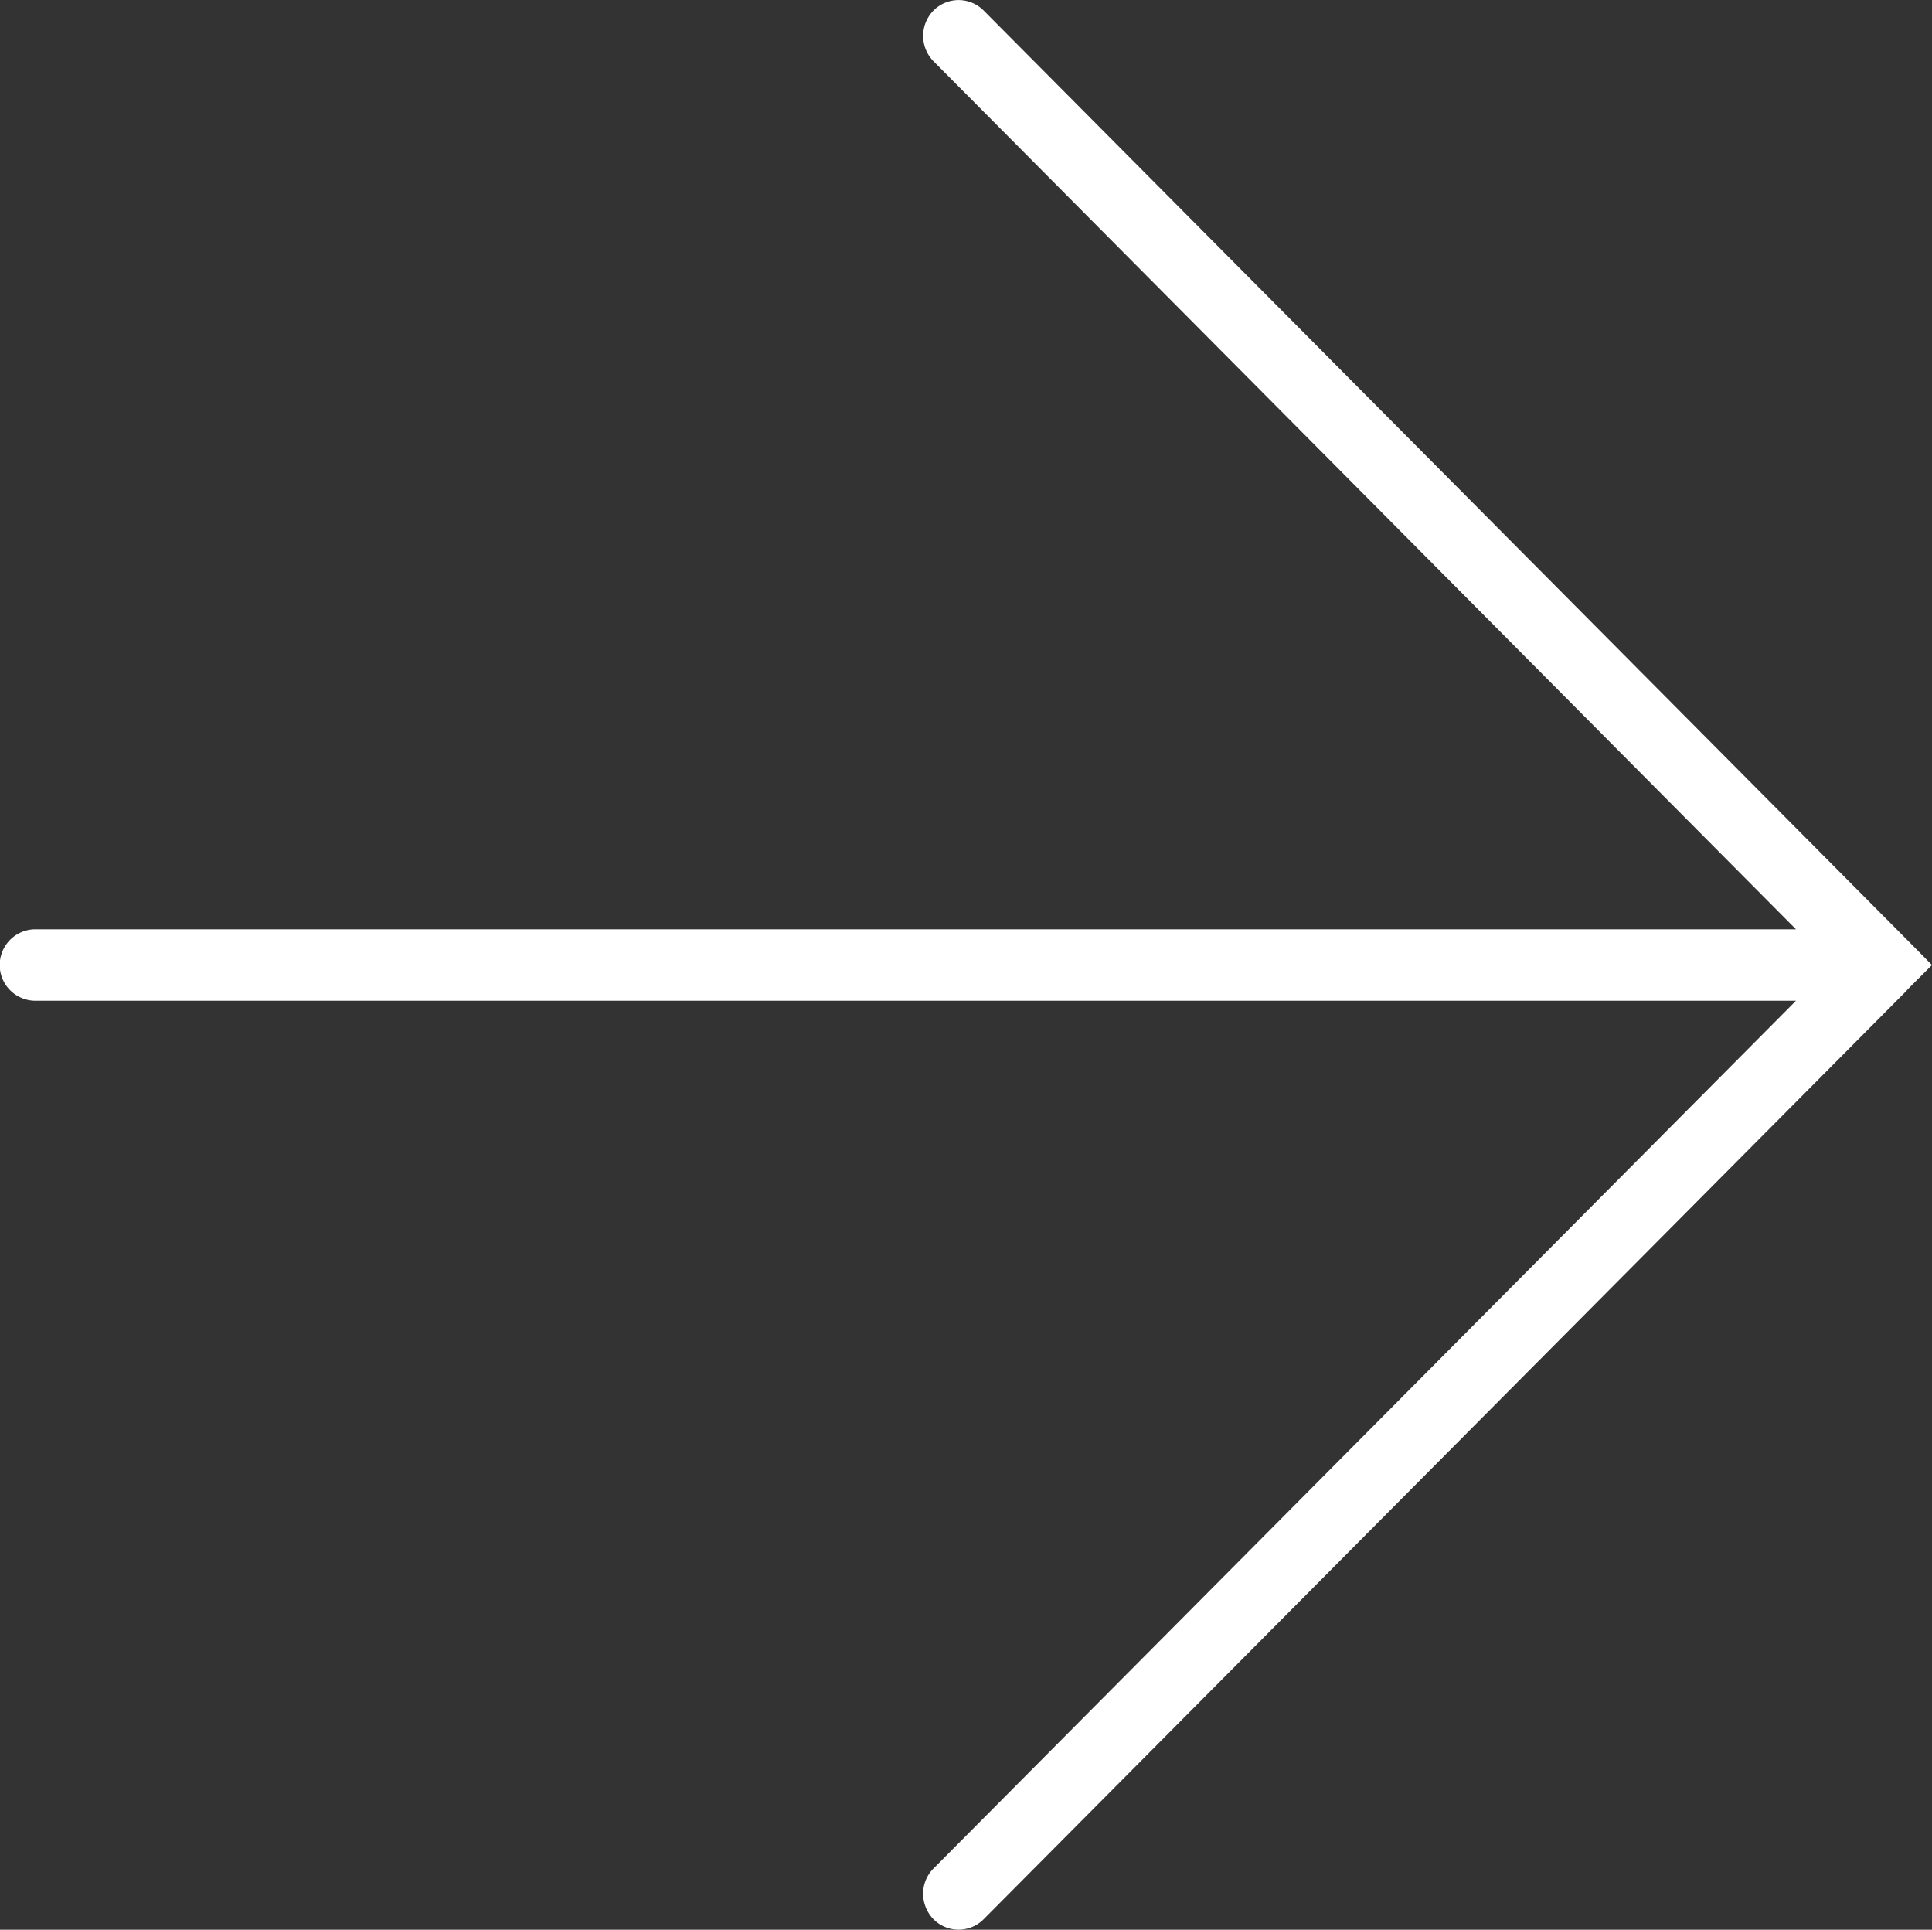 <svg xmlns="http://www.w3.org/2000/svg" width="67.62" height="67.53" viewBox="0 0 67.62 67.53">
  <rect x="0" y="0" width="67.62" height="67.53" fill="#333333" stroke="none"/>
  <defs>
    <style>
      .cls-1 {
        fill: #fff;
        fill-rule: evenodd;
      }
    </style>
  </defs>
  <path id="Forma_1" data-name="Forma 1" class="cls-1" d="M1404.81,3481.63l32.31-32.5v-0.01l0.88-.88-0.88-.89h0l-32.31-32.51a1.237,1.237,0,0,0-1.76,0,1.268,1.268,0,0,0,0,1.77l30.19,30.38h-61.62a1.25,1.25,0,0,0,0,2.5h61.62l-30.19,30.37a1.241,1.241,0,0,0-.36.88,1.281,1.281,0,0,0,.36.89A1.237,1.237,0,0,0,1404.81,3481.63Z" transform="translate(-1370.38 -3414.47)"/>
</svg>
